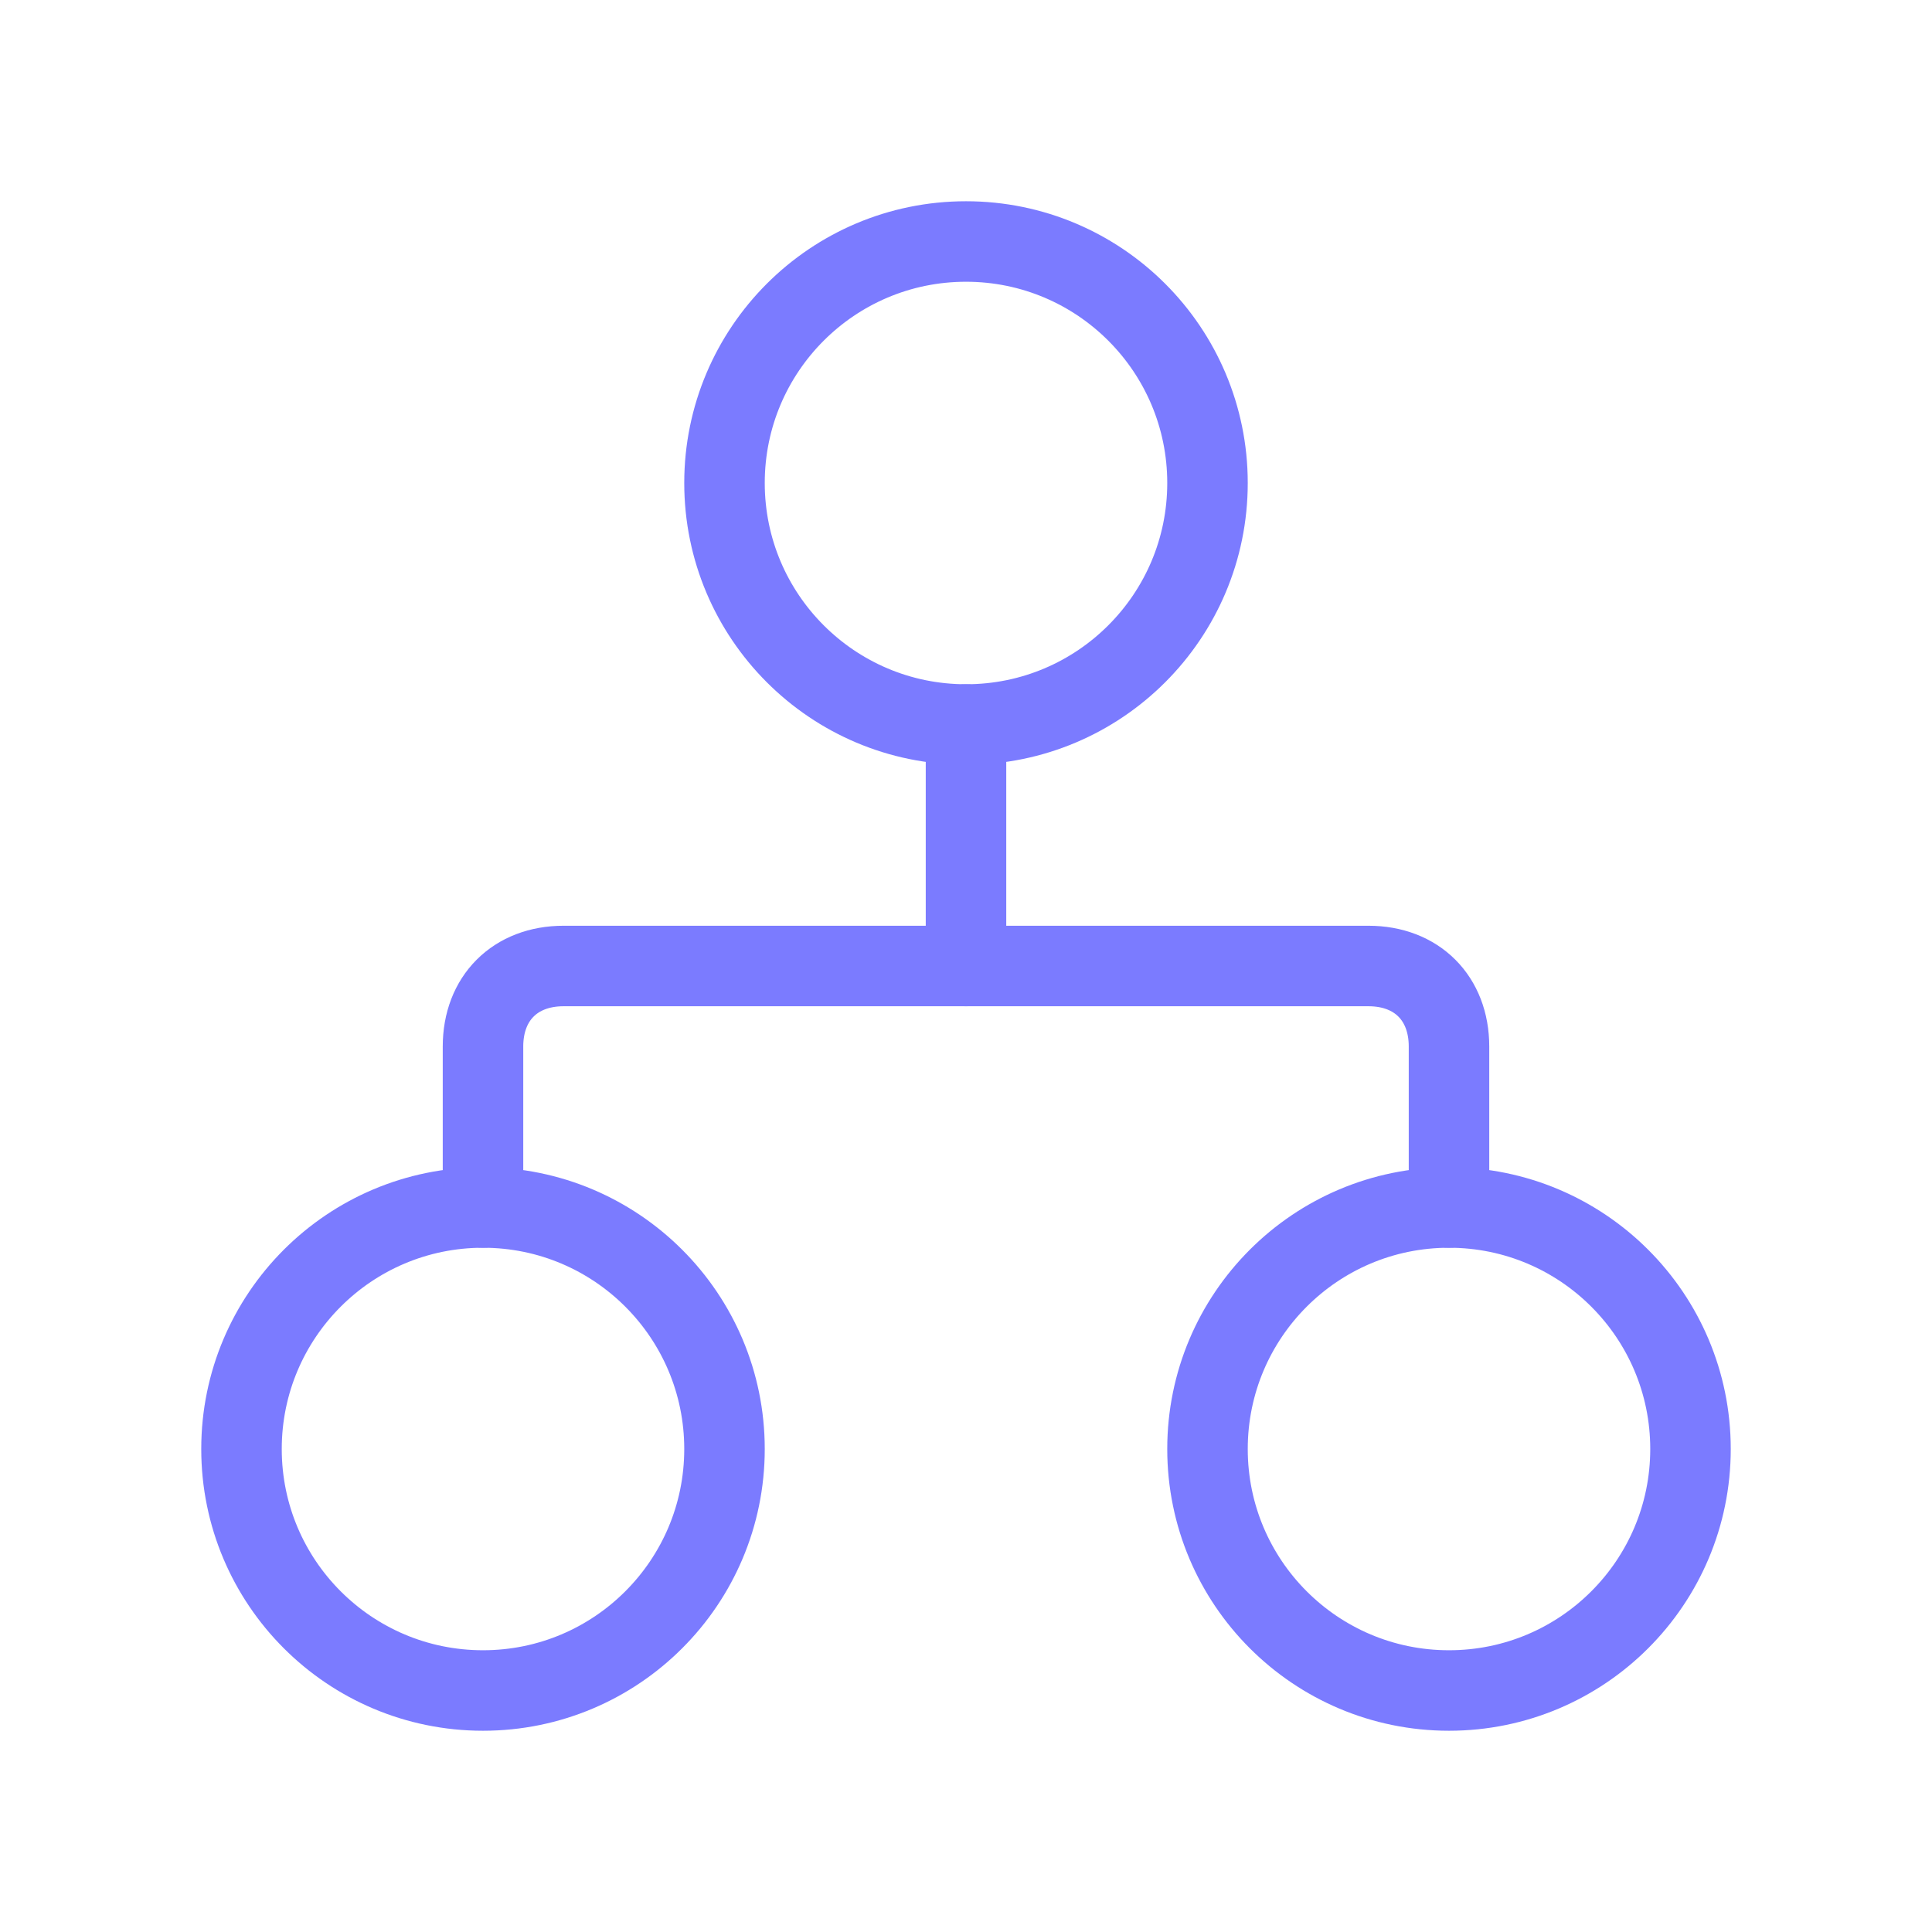 <?xml version="1.0" encoding="UTF-8"?> <svg xmlns="http://www.w3.org/2000/svg" width="48" height="48" viewBox="0 0 48 48" fill="none"><path d="M24 6C20.686 6 18 8.686 18 12C18 15.314 20.686 18 24 18C27.314 18 30 15.314 30 12C30 8.686 27.314 6 24 6Z" stroke="#7B7BFF" stroke-width="2" stroke-linecap="round" stroke-linejoin="round"></path><path d="M36 30C32.686 30 30 32.686 30 36C30 39.314 32.686 42 36 42C39.314 42 42 39.314 42 36C42 32.686 39.314 30 36 30Z" stroke="#7B7BFF" stroke-width="2" stroke-linecap="round" stroke-linejoin="round"></path><path d="M12 30C8.686 30 6 32.686 6 36C6 39.314 8.686 42 12 42C15.314 42 18 39.314 18 36C18 32.686 15.314 30 12 30Z" stroke="#7B7BFF" stroke-width="2" stroke-linecap="round" stroke-linejoin="round"></path><path d="M12 30V26C12 24.8 12.8 24 14 24L34 24C35.2 24 36 24.8 36 26V30" stroke="#7B7BFF" stroke-width="2" stroke-linecap="round" stroke-linejoin="round"></path><path d="M24 24V18" stroke="#7B7BFF" stroke-width="2" stroke-linecap="round" stroke-linejoin="round"></path></svg> 